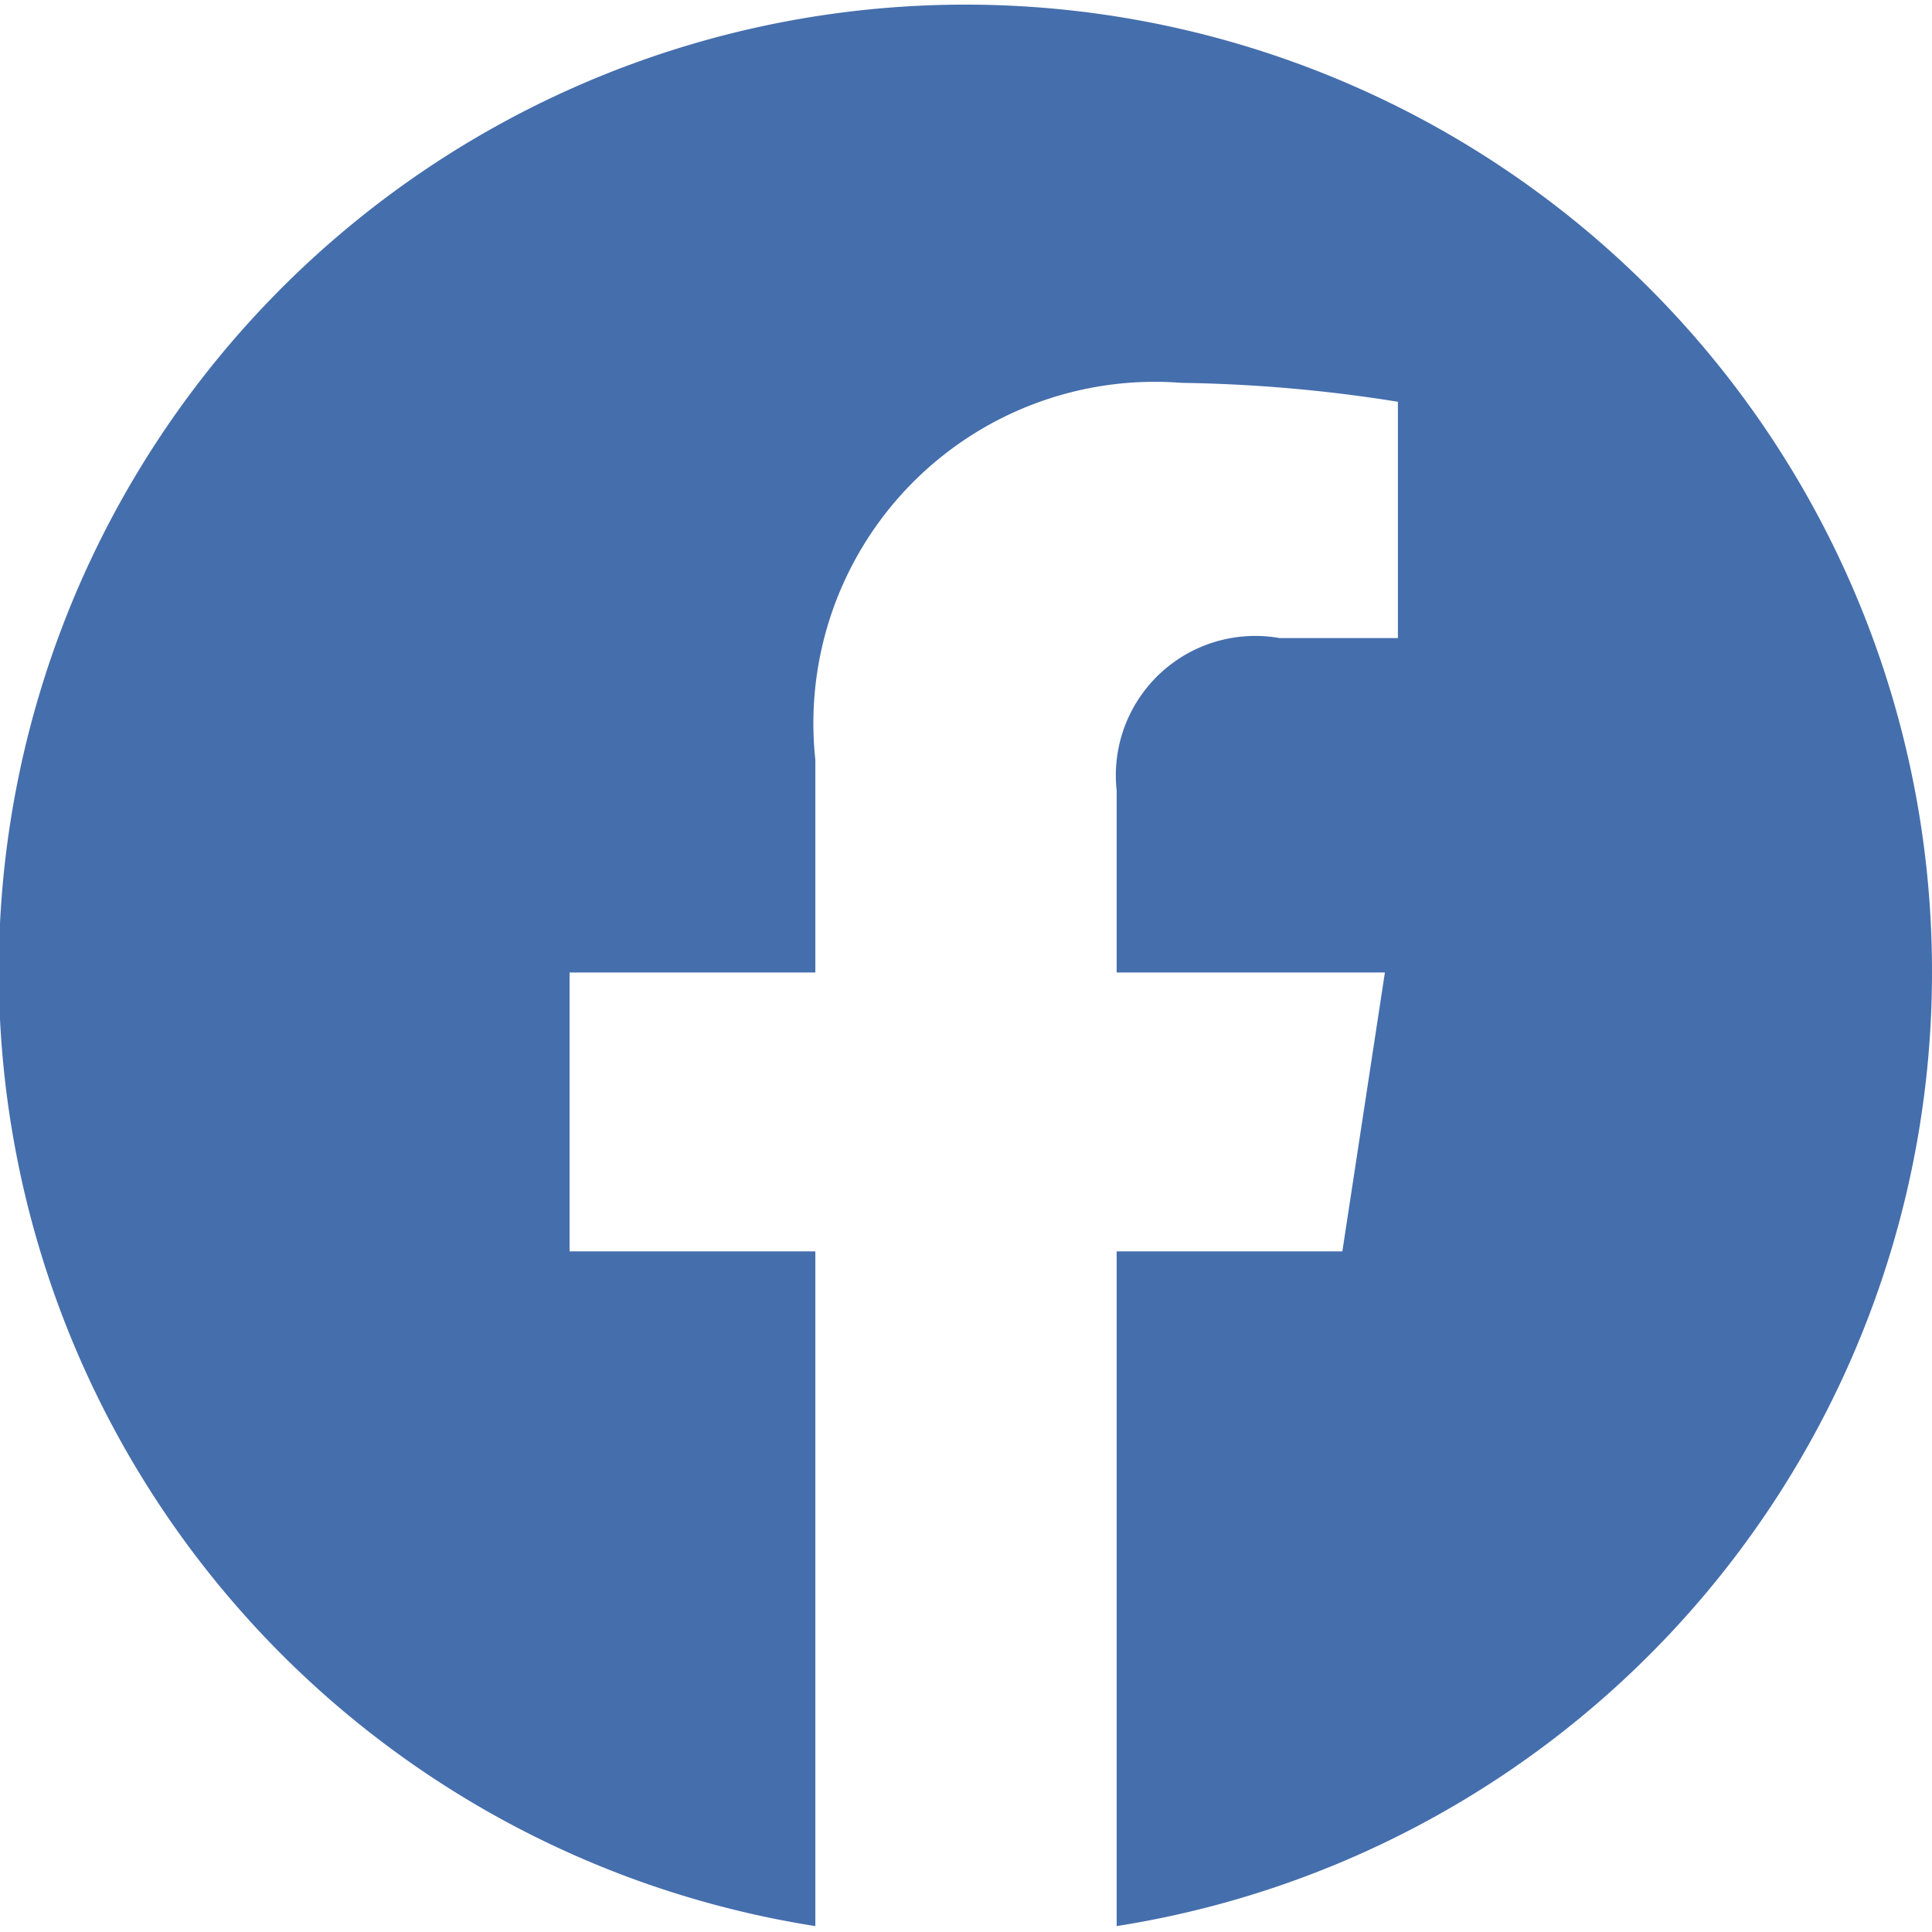 <svg xmlns="http://www.w3.org/2000/svg" width="16" height="16" viewBox="0 0 16.35 16.25">
  <defs>
    <style>
      .cls-1 {
        fill: #456eac;
      }
    </style>
  </defs>
  <g id="Layer_2" data-name="Layer 2">
    <g id="Layer_1-2" data-name="Layer 1">
      <path class="cls-1" d="M16.35,8.18A8.18,8.18,0,1,0,6.9,16.25V10.54H4.82V8.18H6.9V6.38A2.89,2.89,0,0,1,10,3.19a12.63,12.63,0,0,1,1.83.16v2h-1A1.18,1.18,0,0,0,9.45,6.64V8.18h2.27l-.36,2.36H9.45v5.71A8.17,8.17,0,0,0,16.35,8.18Z"/>
    </g>
  </g>
</svg>
